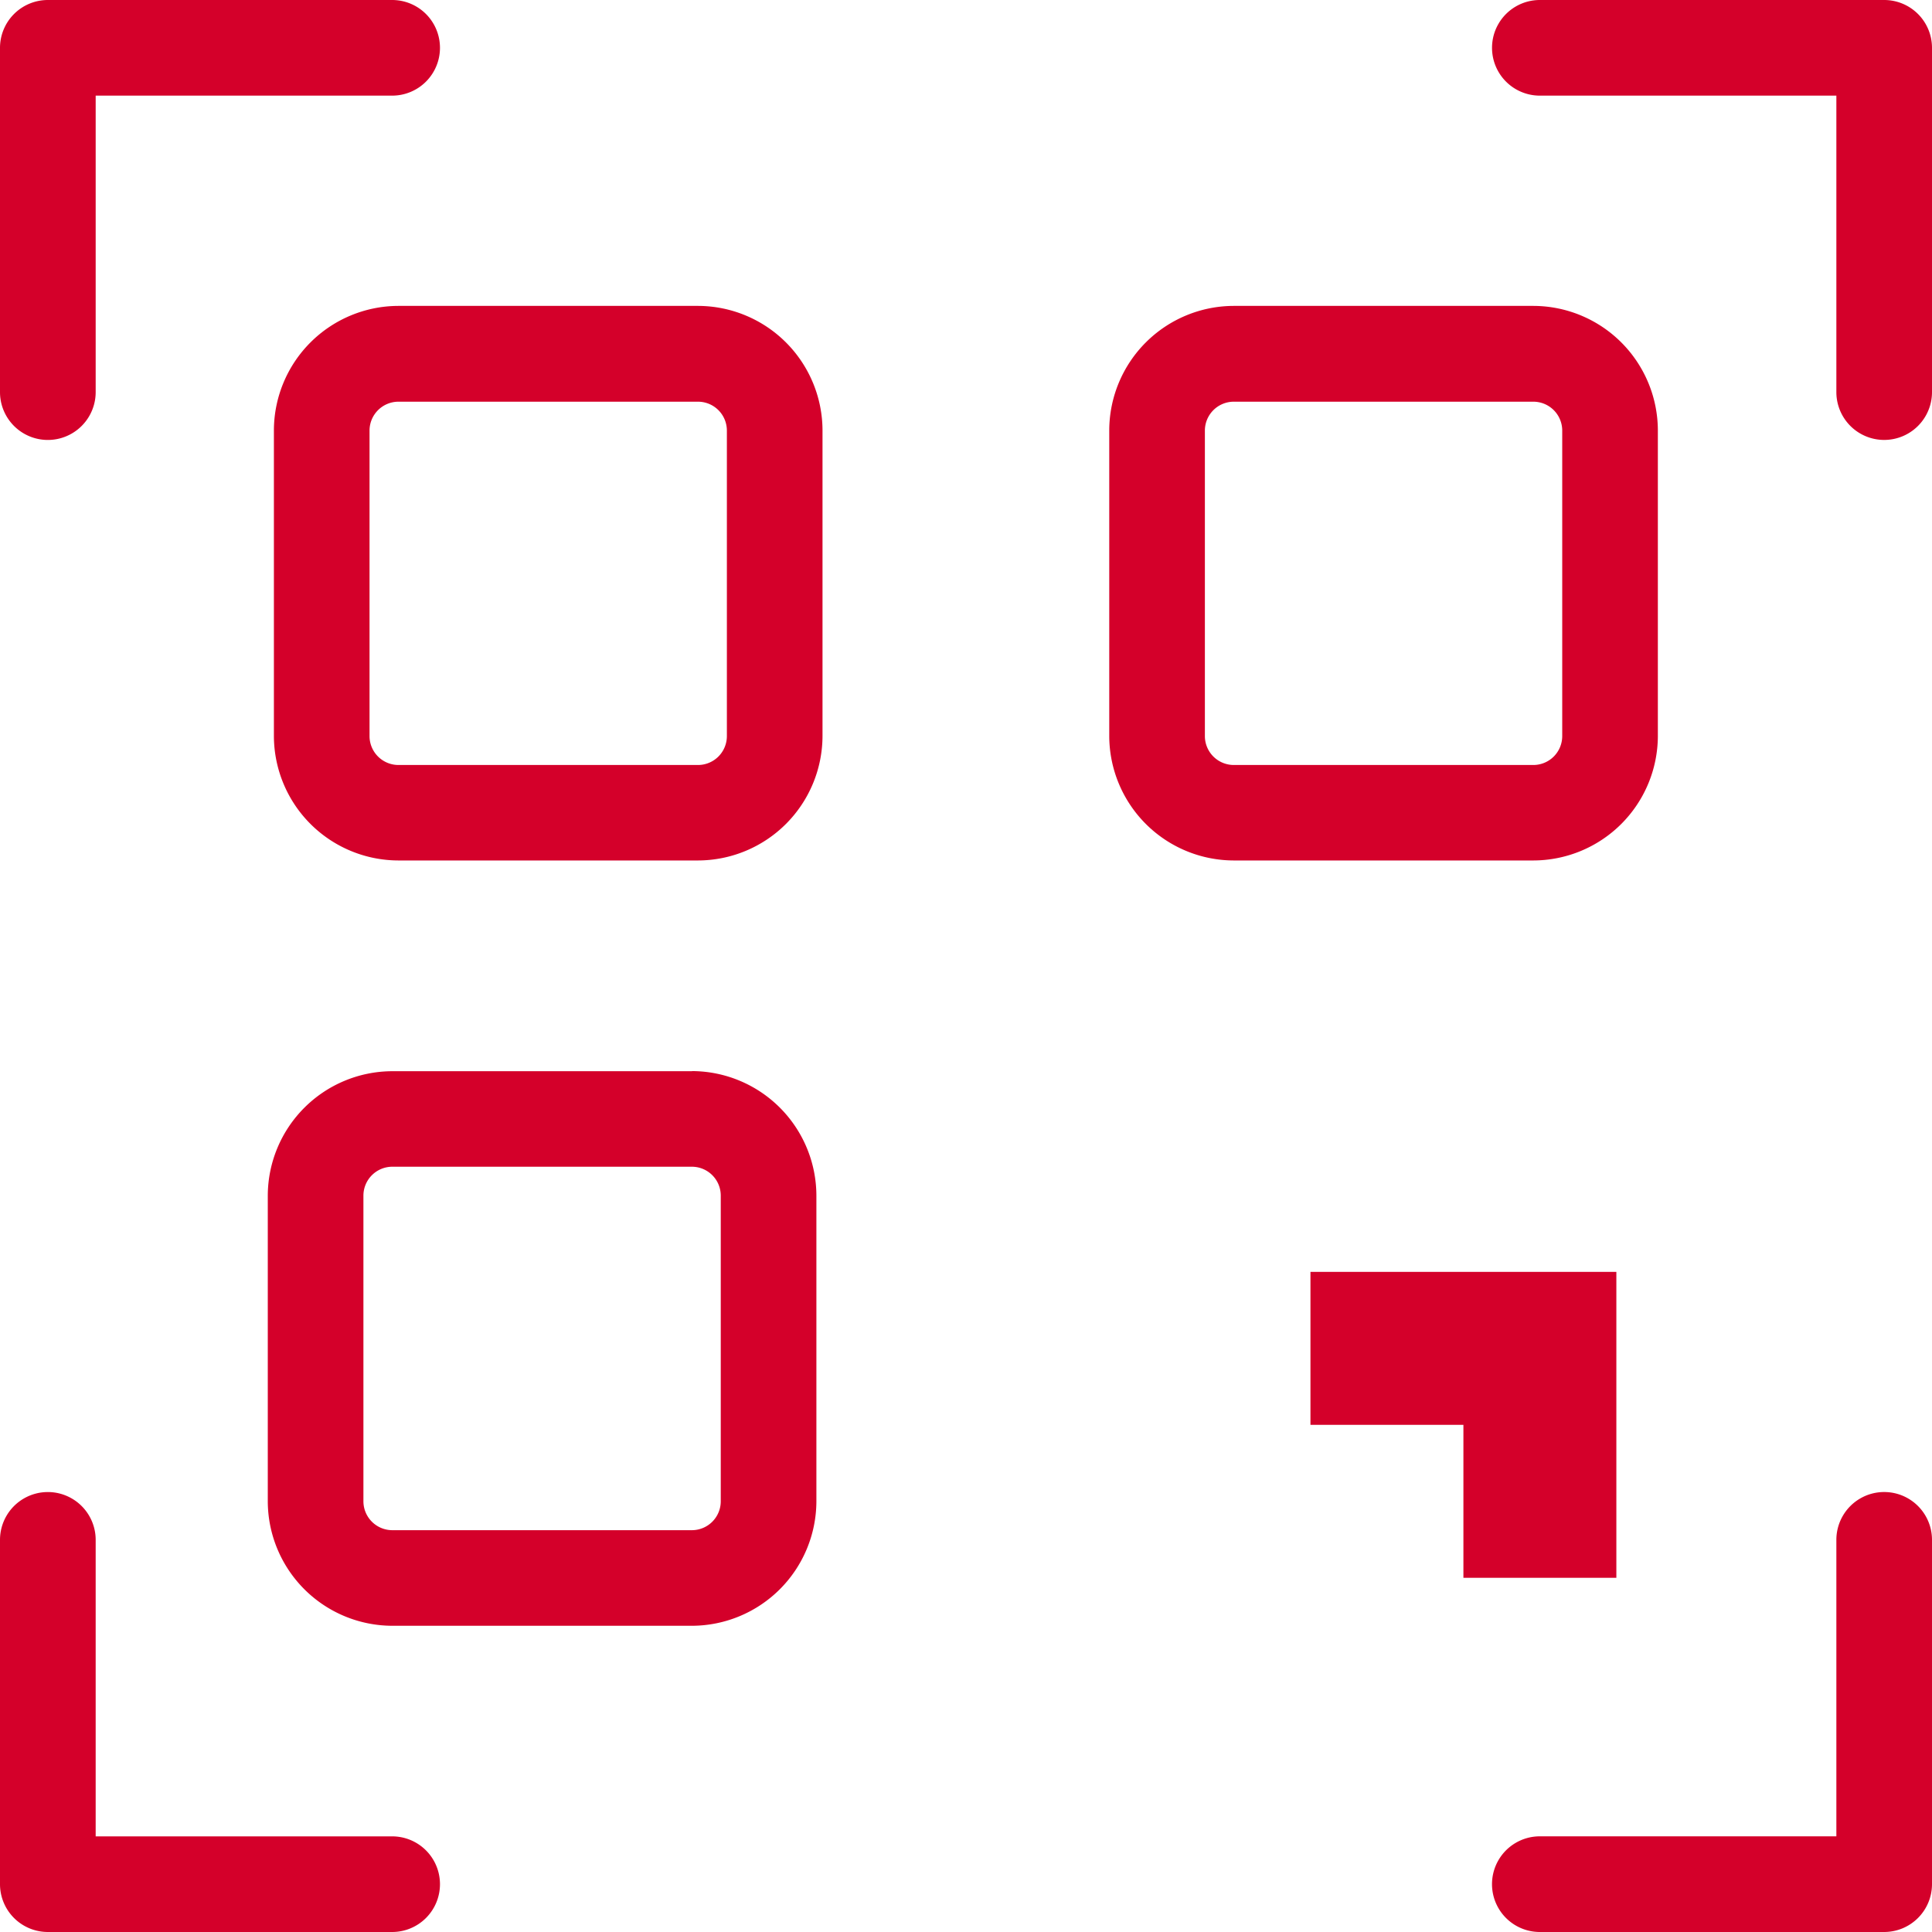 <svg id="icon--qr-code" xmlns="http://www.w3.org/2000/svg" width="48" height="48" viewBox="0 0 48 48">
  <path id="Path_977" data-name="Path 977" d="M145.431,2.188a1.188,1.188,0,0,1-1.188,1.188h-7.366v7.366a1.188,1.188,0,1,1-2.377,0V2.188A1.189,1.189,0,0,1,135.688,1h8.555a1.188,1.188,0,0,1,1.188,1.188" transform="translate(-134.5 -1)" fill="#d4002a"/>
  <path id="Path_978" data-name="Path 978" d="M182.5,2.188v8.554a1.188,1.188,0,1,1-2.376,0V3.376h-7.367a1.188,1.188,0,1,1,0-2.376h8.555A1.188,1.188,0,0,1,182.5,2.188" transform="translate(-134.5 -1)" fill="#d4002a"/>
  <path id="Path_979" data-name="Path 979" d="M182.5,39.257v8.554A1.189,1.189,0,0,1,181.312,49h-8.555a1.188,1.188,0,0,1,0-2.377h7.367V39.257a1.188,1.188,0,0,1,2.376,0" transform="translate(-134.5 -1)" fill="#d4002a"/>
  <path id="Path_980" data-name="Path 980" d="M145.431,47.812A1.188,1.188,0,0,1,144.243,49h-8.555a1.189,1.189,0,0,1-1.188-1.188V39.258a1.188,1.188,0,1,1,2.377,0v7.366h7.366a1.188,1.188,0,0,1,1.188,1.188" transform="translate(-134.5 -1)" fill="#d4002a"/>
  <path id="Path_981" data-name="Path 981" d="M172.6,8.6h-7.452a3.1,3.1,0,0,0-3.089,3.089v7.6a3.1,3.1,0,0,0,3.089,3.089H172.6a3.1,3.1,0,0,0,3.089-3.089v-7.6A3.1,3.1,0,0,0,172.6,8.6m.713,10.693a.718.718,0,0,1-.713.713h-7.452a.719.719,0,0,1-.713-.713v-7.6a.719.719,0,0,1,.713-.713H172.6a.718.718,0,0,1,.713.713Z" transform="translate(-134.5 -1)" fill="#d4002a"/>
  <path id="Path_982" data-name="Path 982" d="M151.846,8.6h-7.452a3.1,3.1,0,0,0-3.089,3.089v7.6a3.1,3.1,0,0,0,3.089,3.089h7.452a3.1,3.1,0,0,0,3.089-3.089v-7.6A3.1,3.1,0,0,0,151.846,8.6m.713,10.693a.718.718,0,0,1-.713.713h-7.452a.719.719,0,0,1-.713-.713v-7.6a.719.719,0,0,1,.713-.713h7.452a.718.718,0,0,1,.713.713Z" transform="translate(-134.5 -1)" fill="#d4002a"/>
  <path id="Path_983" data-name="Path 983" d="M151.694,27.614h-7.452a3.1,3.1,0,0,0-3.089,3.089v7.6a3.1,3.1,0,0,0,3.089,3.089h7.452a3.1,3.1,0,0,0,3.089-3.089V30.7a3.1,3.1,0,0,0-3.089-3.089m.713,10.693a.718.718,0,0,1-.713.713h-7.452a.719.719,0,0,1-.713-.713V30.7a.719.719,0,0,1,.713-.713h7.452a.718.718,0,0,1,.713.713Z" transform="translate(-134.5 -1)" fill="#d4002a"/>
  <path id="Path_984" data-name="Path 984" d="M174.658,32.6v7.6h-3.8v-3.8h-3.8V32.6Z" transform="translate(-134.5 -1)" fill="#d4002a"/>
</svg>
